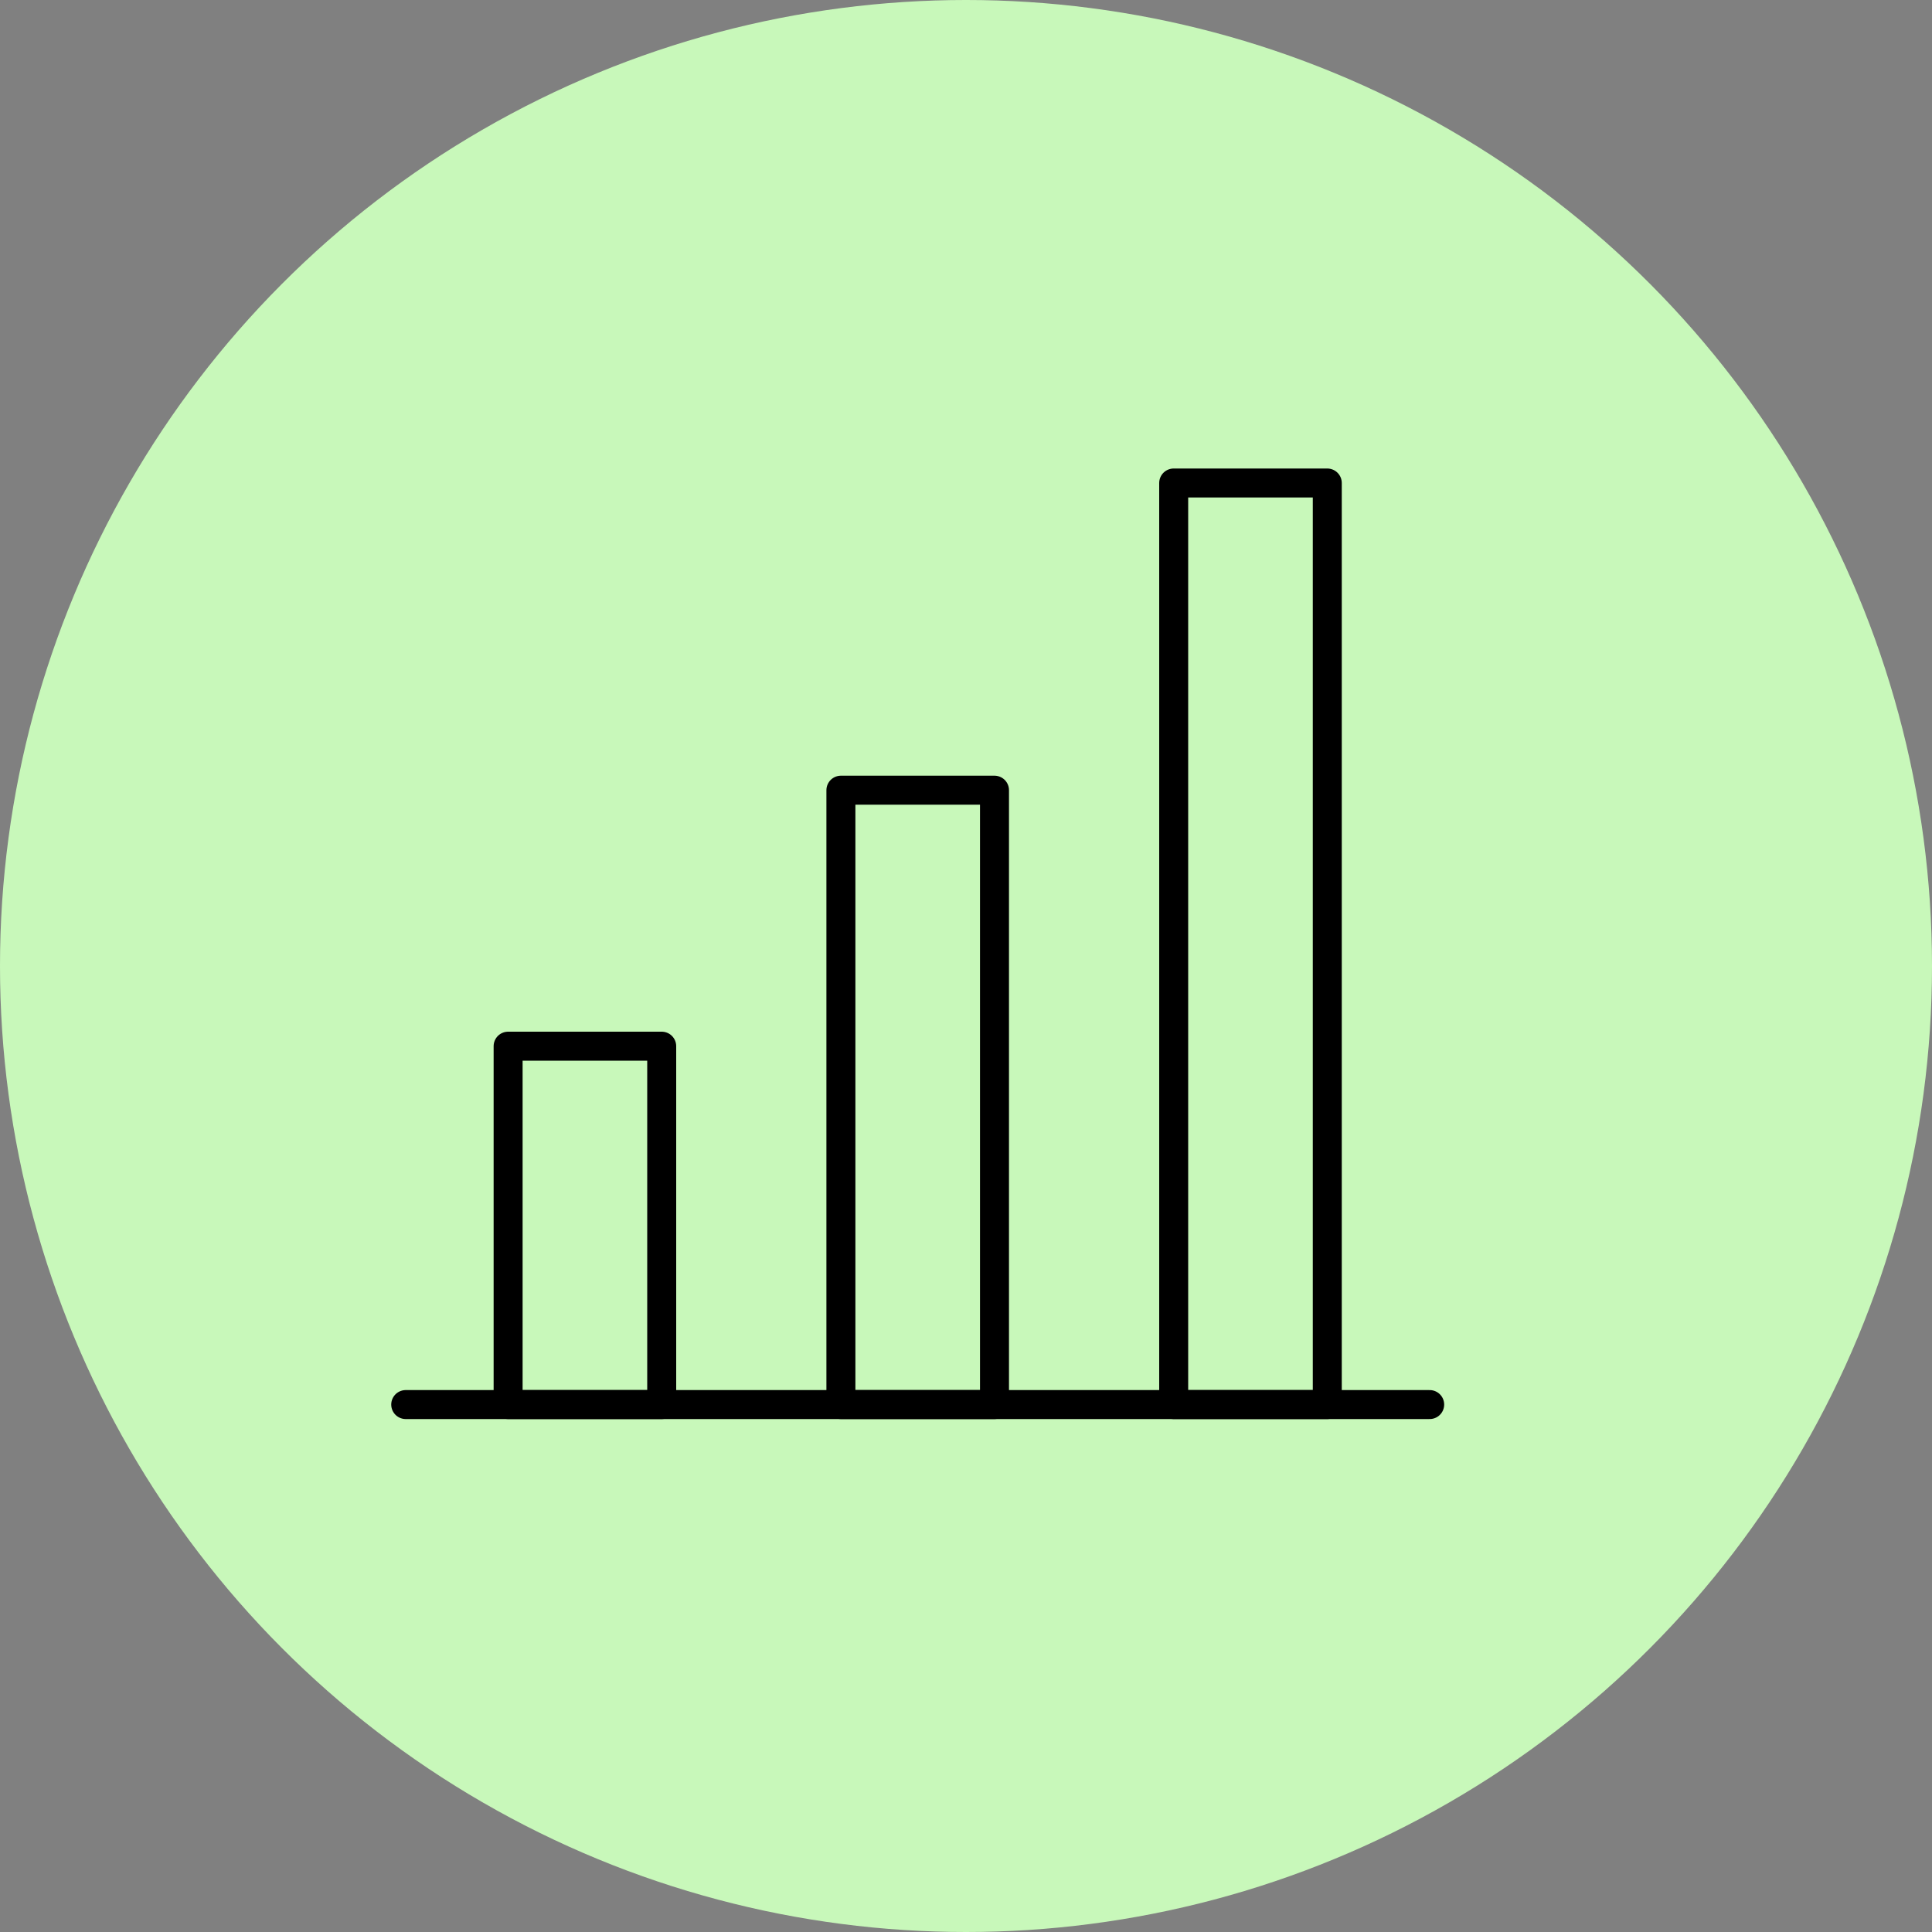 <?xml version="1.0" encoding="UTF-8"?> <svg xmlns="http://www.w3.org/2000/svg" width="100" height="100" viewBox="0 0 100 100" fill="none"><rect x="0" y="0" width="100" height="100" fill="#808080" stroke="none"/> <circle cx="50" cy="50" r="50" fill="#C8F8BA"></circle> <rect x="60.75" y="25" width="7.95" height="47.7" stroke="black" stroke-width="1.5" stroke-linejoin="round"></rect> <rect x="43.525" y="40.9" width="7.95" height="31.8" stroke="black" stroke-width="1.5" stroke-linejoin="round"></rect> <rect x="26.3" y="54.15" width="7.95" height="18.55" stroke="black" stroke-width="1.5" stroke-linejoin="round"></rect> <path d="M21 72.7H74" stroke="black" stroke-width="1.5" stroke-linecap="round" stroke-linejoin="round"></path> </svg> 